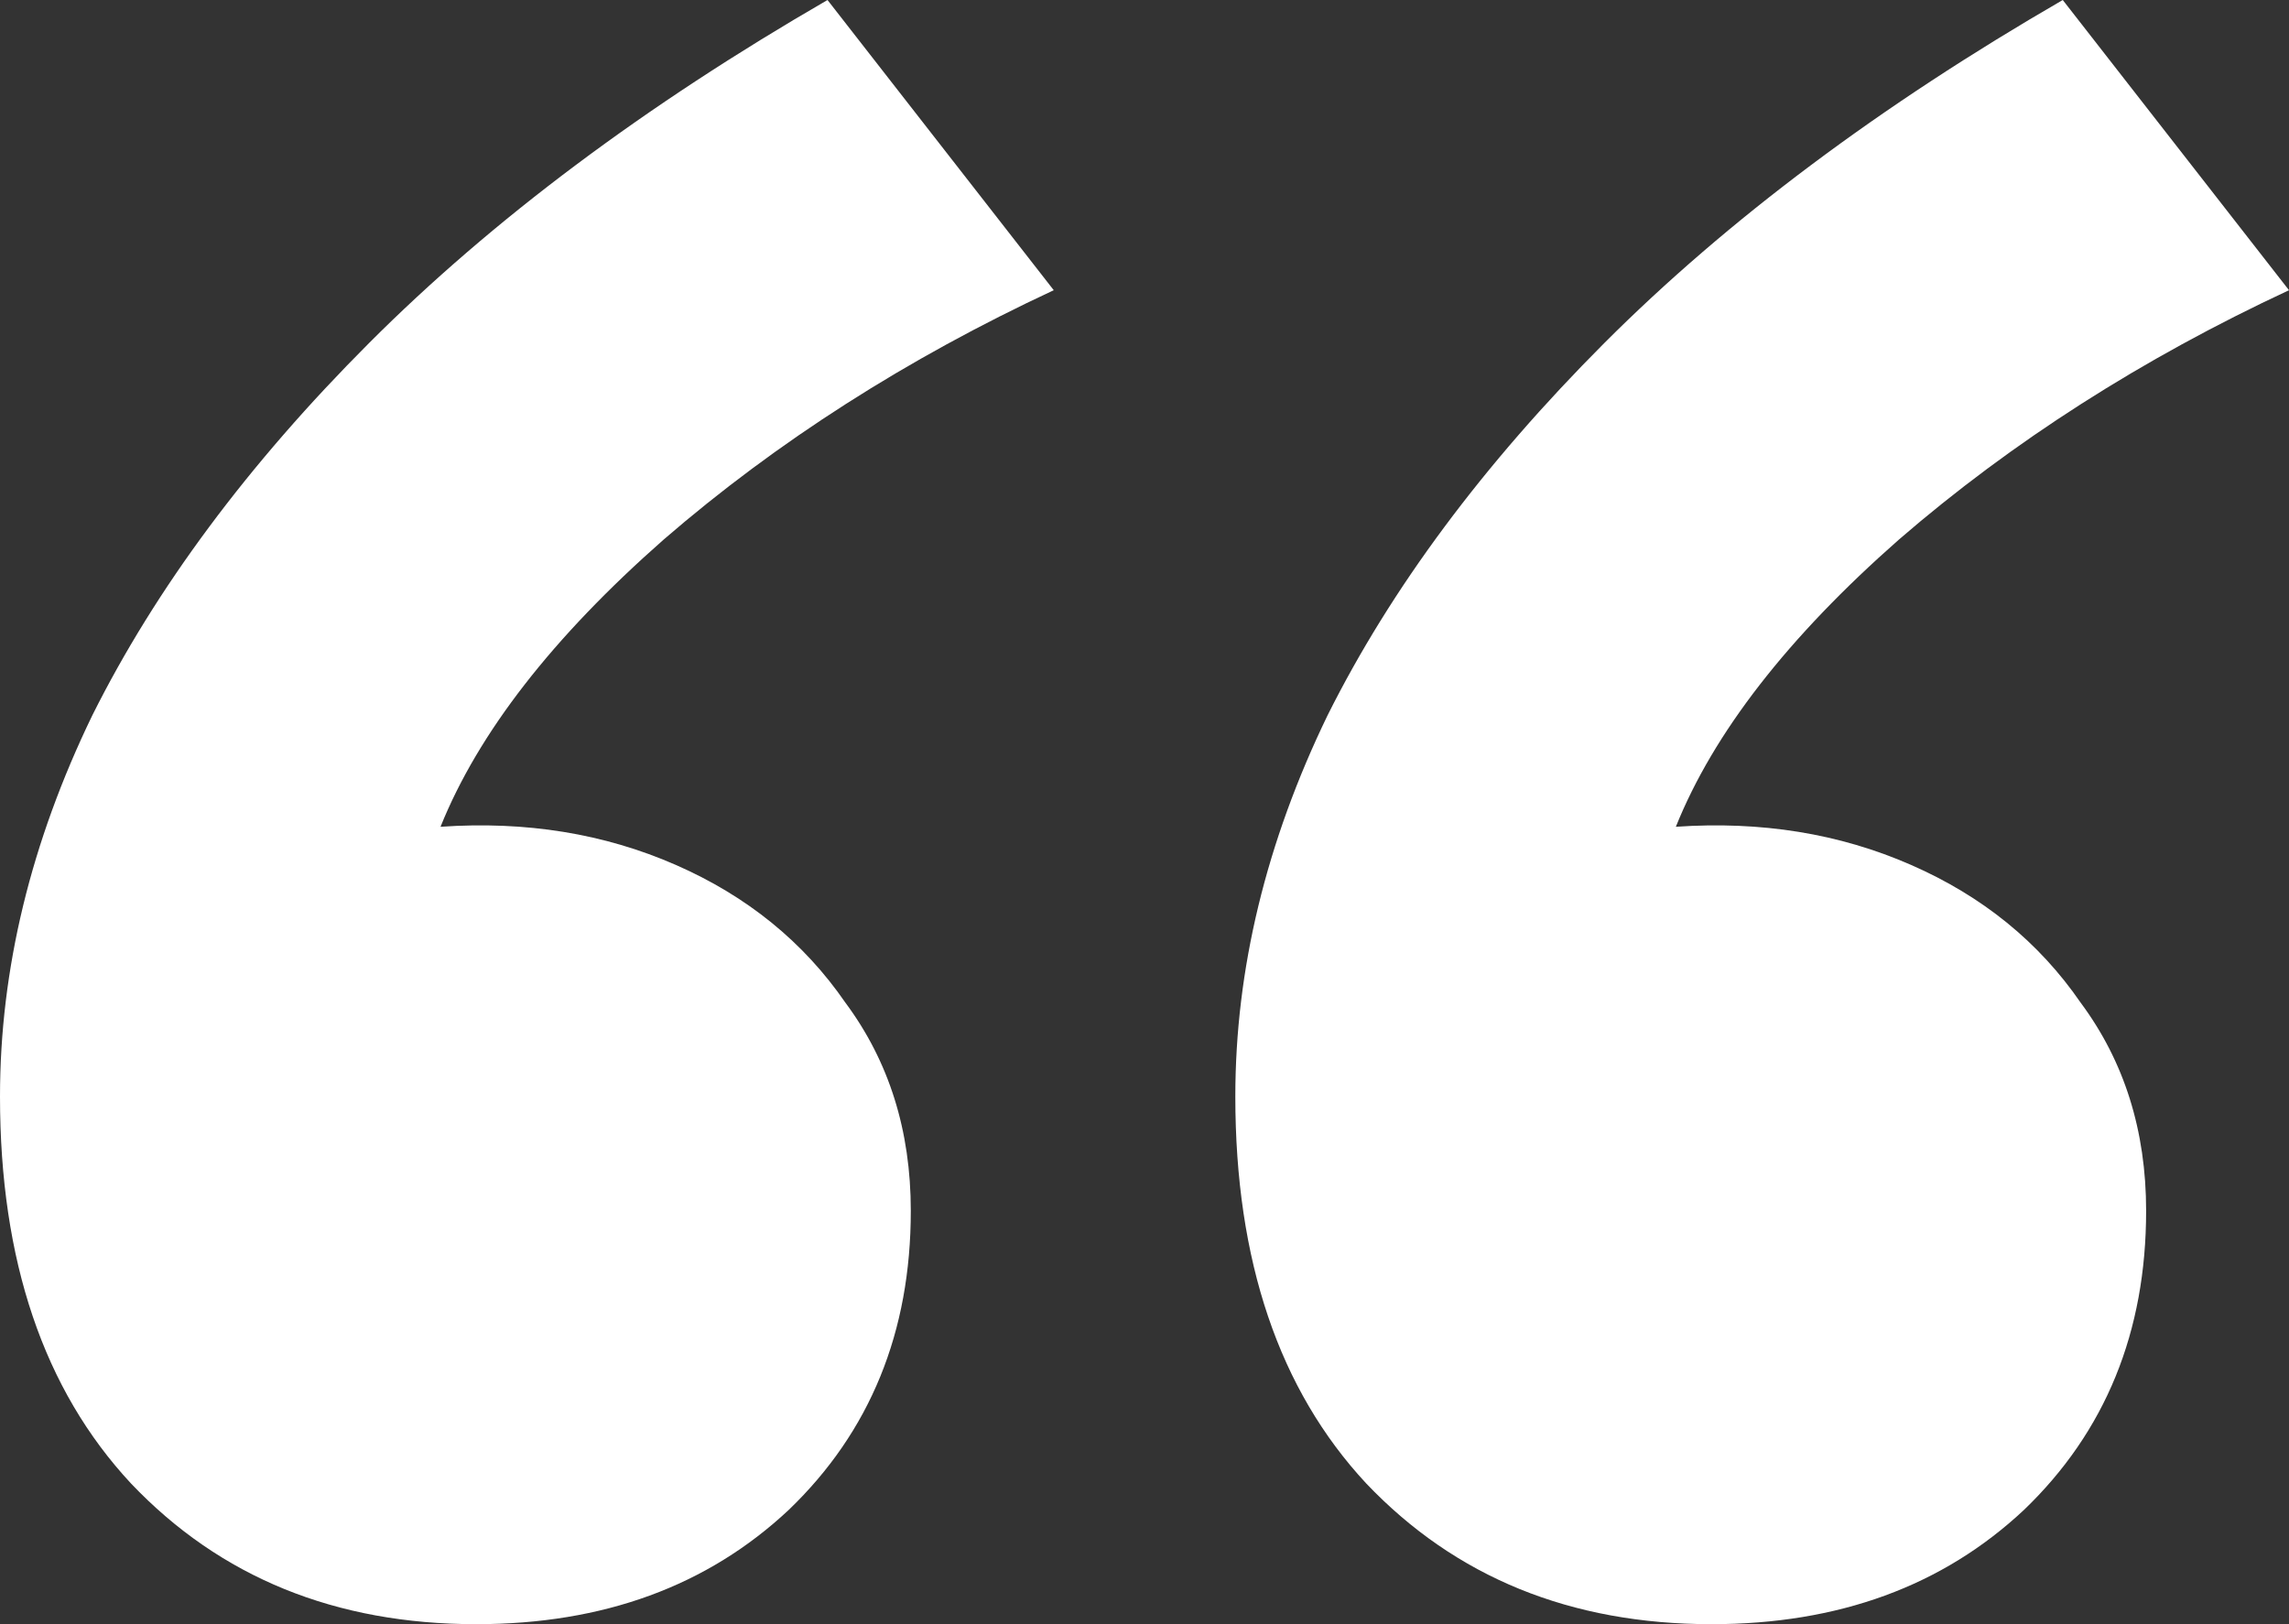 <svg xmlns="http://www.w3.org/2000/svg" width="31" height="22" viewBox="0 0 31 22" fill="none"><rect x="0" y="0" width="31" height="22" fill="#333333" stroke="none"/><path d="M6.45 22C4.542 22 2.983 21.365 1.774 20.094C0.591 18.823 0 17.076 0 14.852C0 13.131 0.417 11.41 1.25 9.69C2.11 7.969 3.359 6.288 4.999 4.646C6.665 2.978 8.734 1.43 11.207 0L14.271 3.931C12.282 4.858 10.521 5.983 8.99 7.307C7.485 8.631 6.477 9.928 5.966 11.199C7.122 11.119 8.183 11.291 9.151 11.715C10.118 12.138 10.884 12.761 11.449 13.581C12.04 14.376 12.335 15.315 12.335 16.401C12.335 18.042 11.785 19.392 10.683 20.451C9.581 21.484 8.17 22 6.45 22ZM23.18 22C21.271 22 19.713 21.365 18.503 20.094C17.321 18.823 16.73 17.076 16.73 14.852C16.73 13.131 17.146 11.41 17.979 9.69C18.839 7.969 20.089 6.288 21.728 4.646C23.395 2.978 25.464 1.43 27.936 0L31 3.931C29.011 4.858 27.251 5.983 25.719 7.307C24.214 8.631 23.206 9.928 22.696 11.199C23.851 11.119 24.913 11.291 25.88 11.715C26.848 12.138 27.614 12.761 28.178 13.581C28.769 14.376 29.065 15.315 29.065 16.401C29.065 18.042 28.514 19.392 27.412 20.451C26.31 21.484 24.899 22 23.18 22Z" fill="white"></path></svg>